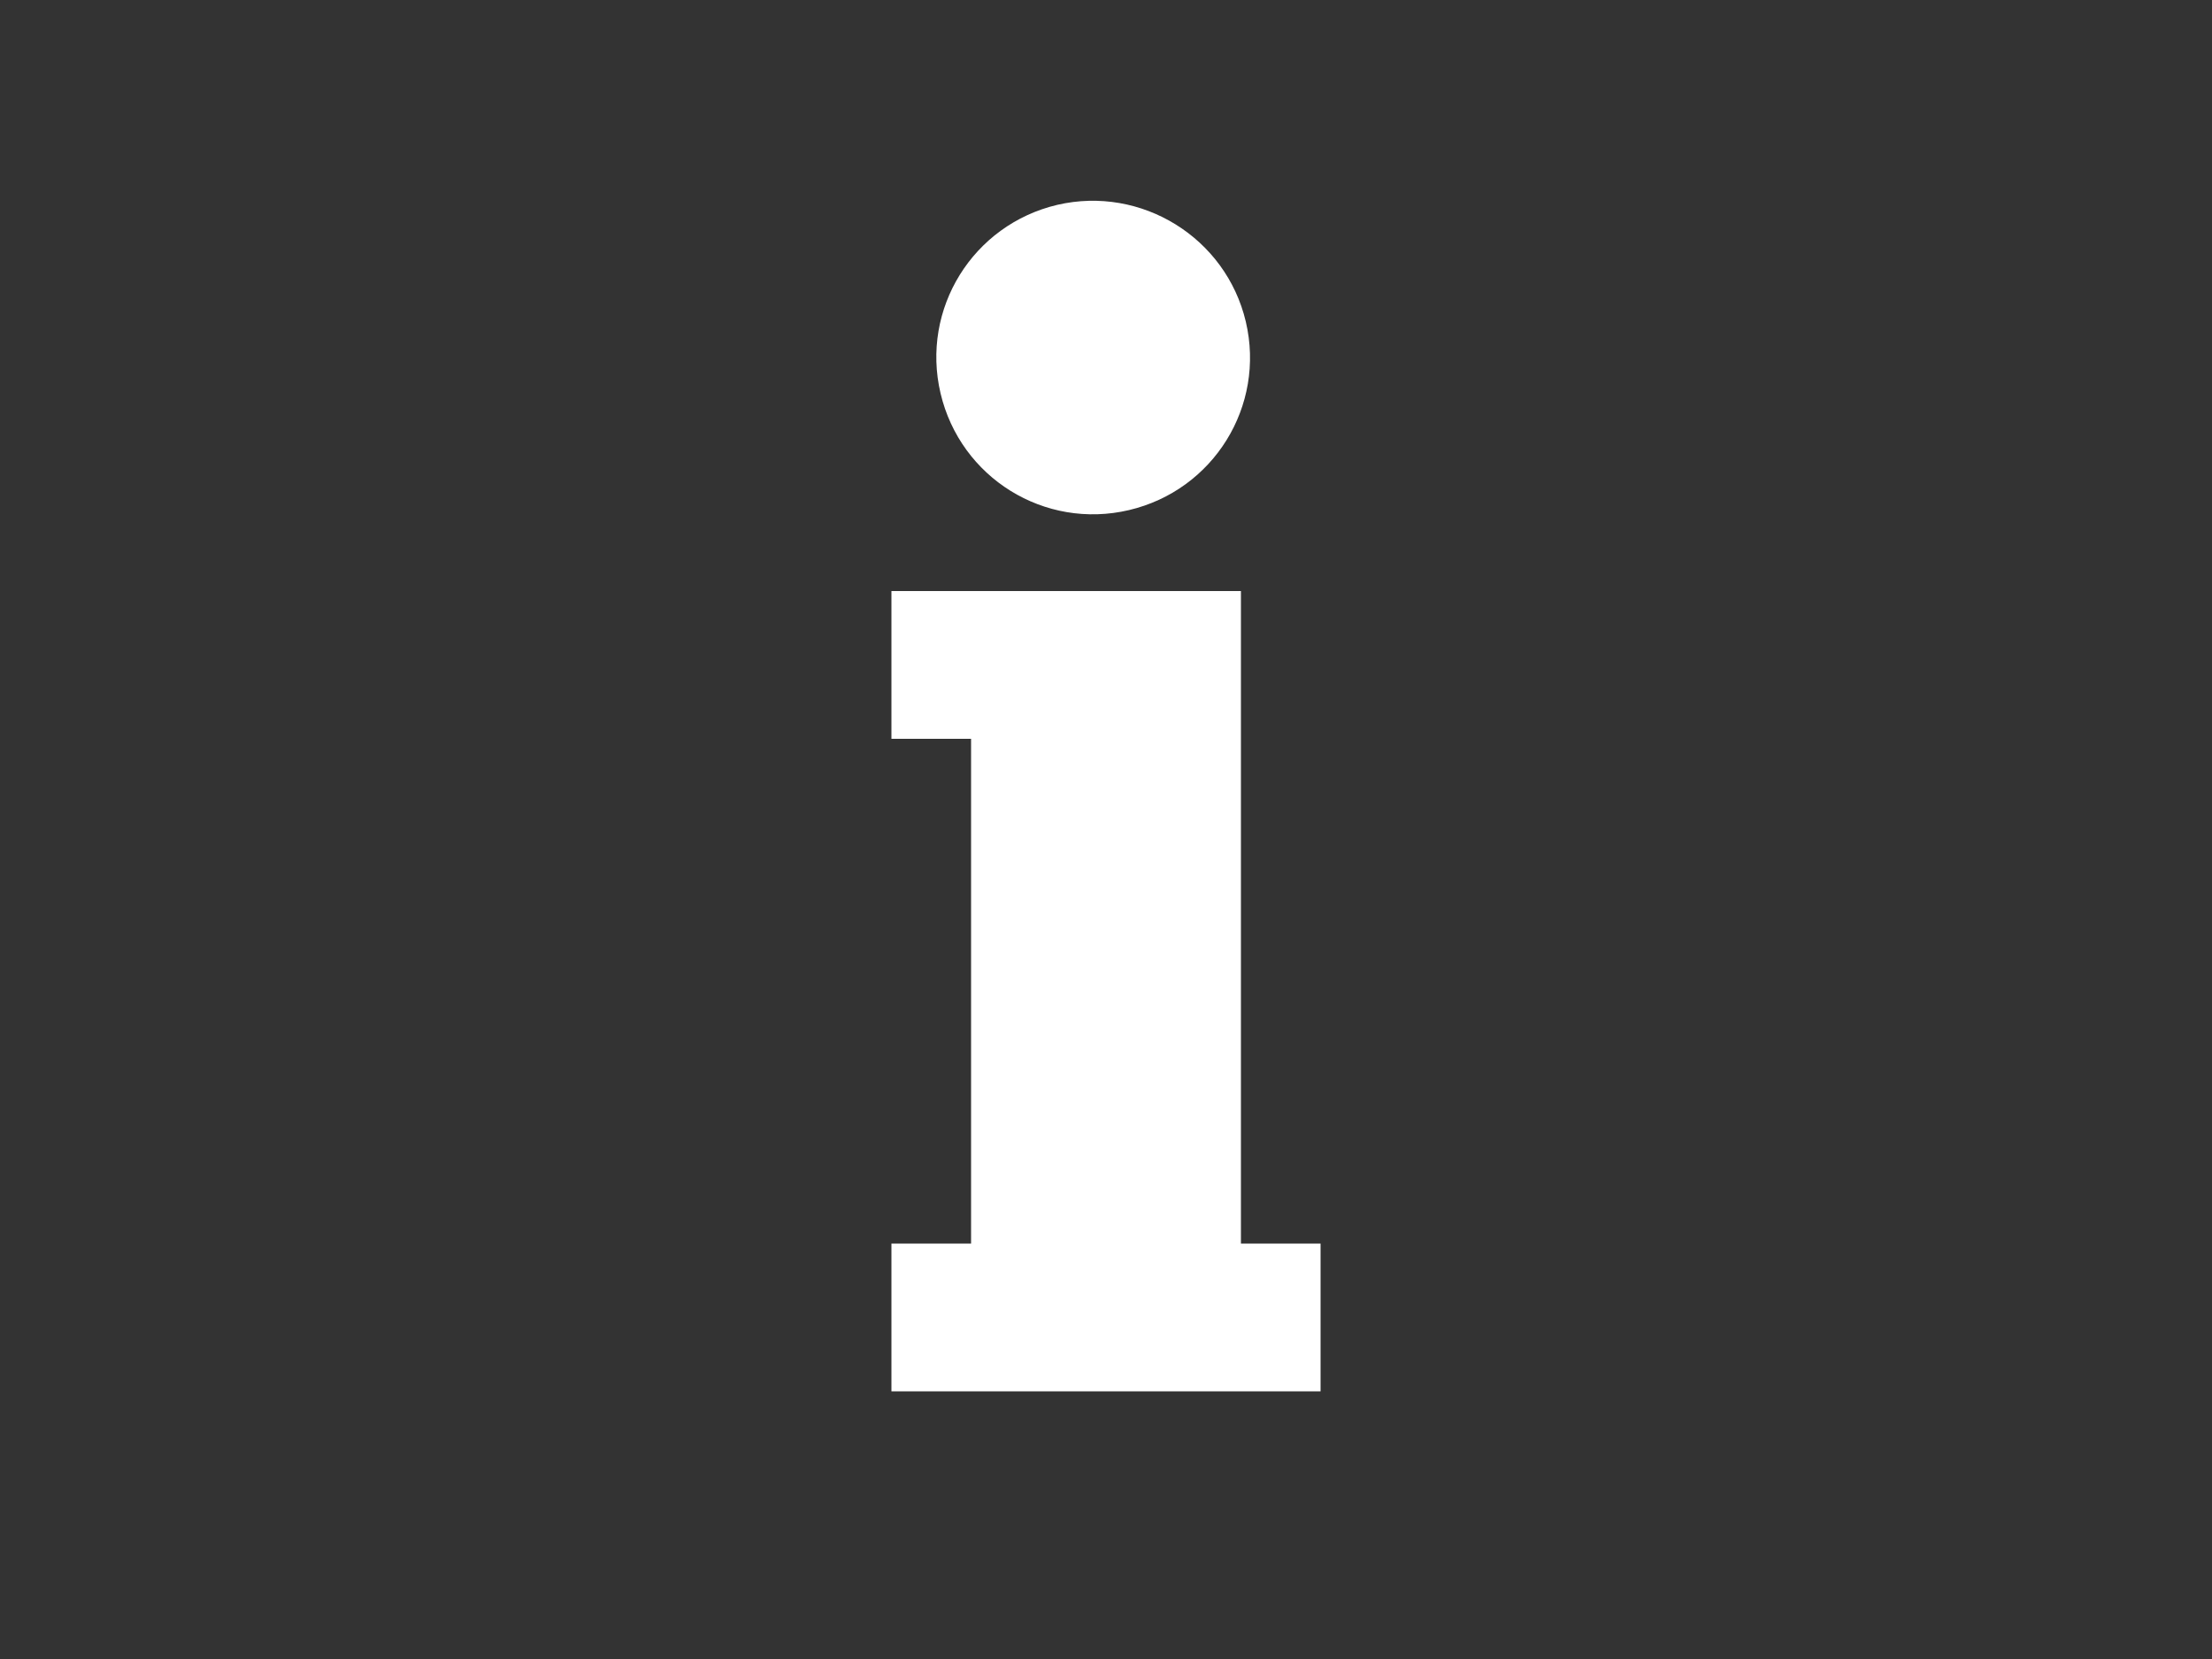 <?xml version="1.0" encoding="utf-8"?>
<!-- Generator: Adobe Illustrator 25.0.1, SVG Export Plug-In . SVG Version: 6.00 Build 0)  -->
<svg version="1.1" id="Calque_1" xmlns="http://www.w3.org/2000/svg" xmlns:xlink="http://www.w3.org/1999/xlink" x="0px" y="0px"
	 viewBox="100 100 500 375" style="enable-background:new 0 0 700 700;" xml:space="preserve">
<rect x="100" y="100" width="500" height="375" fill="#333333" stroke="none"/>
<g>
	<path fill='white' d="M380.5,267v-33.4h-79V267h18v114.1h-18v33.4h97v-33.4h-18V267z"/>
	<path fill='white' d="M381.6,172.7c4.5,19.1-7.3,38.1-26.4,42.6c-19.1,4.5-38.1-7.3-42.6-26.4c-4.5-19.1,7.3-38.1,26.4-42.6
		C358,141.9,377.1,153.7,381.6,172.7"/>
</g>
</svg>